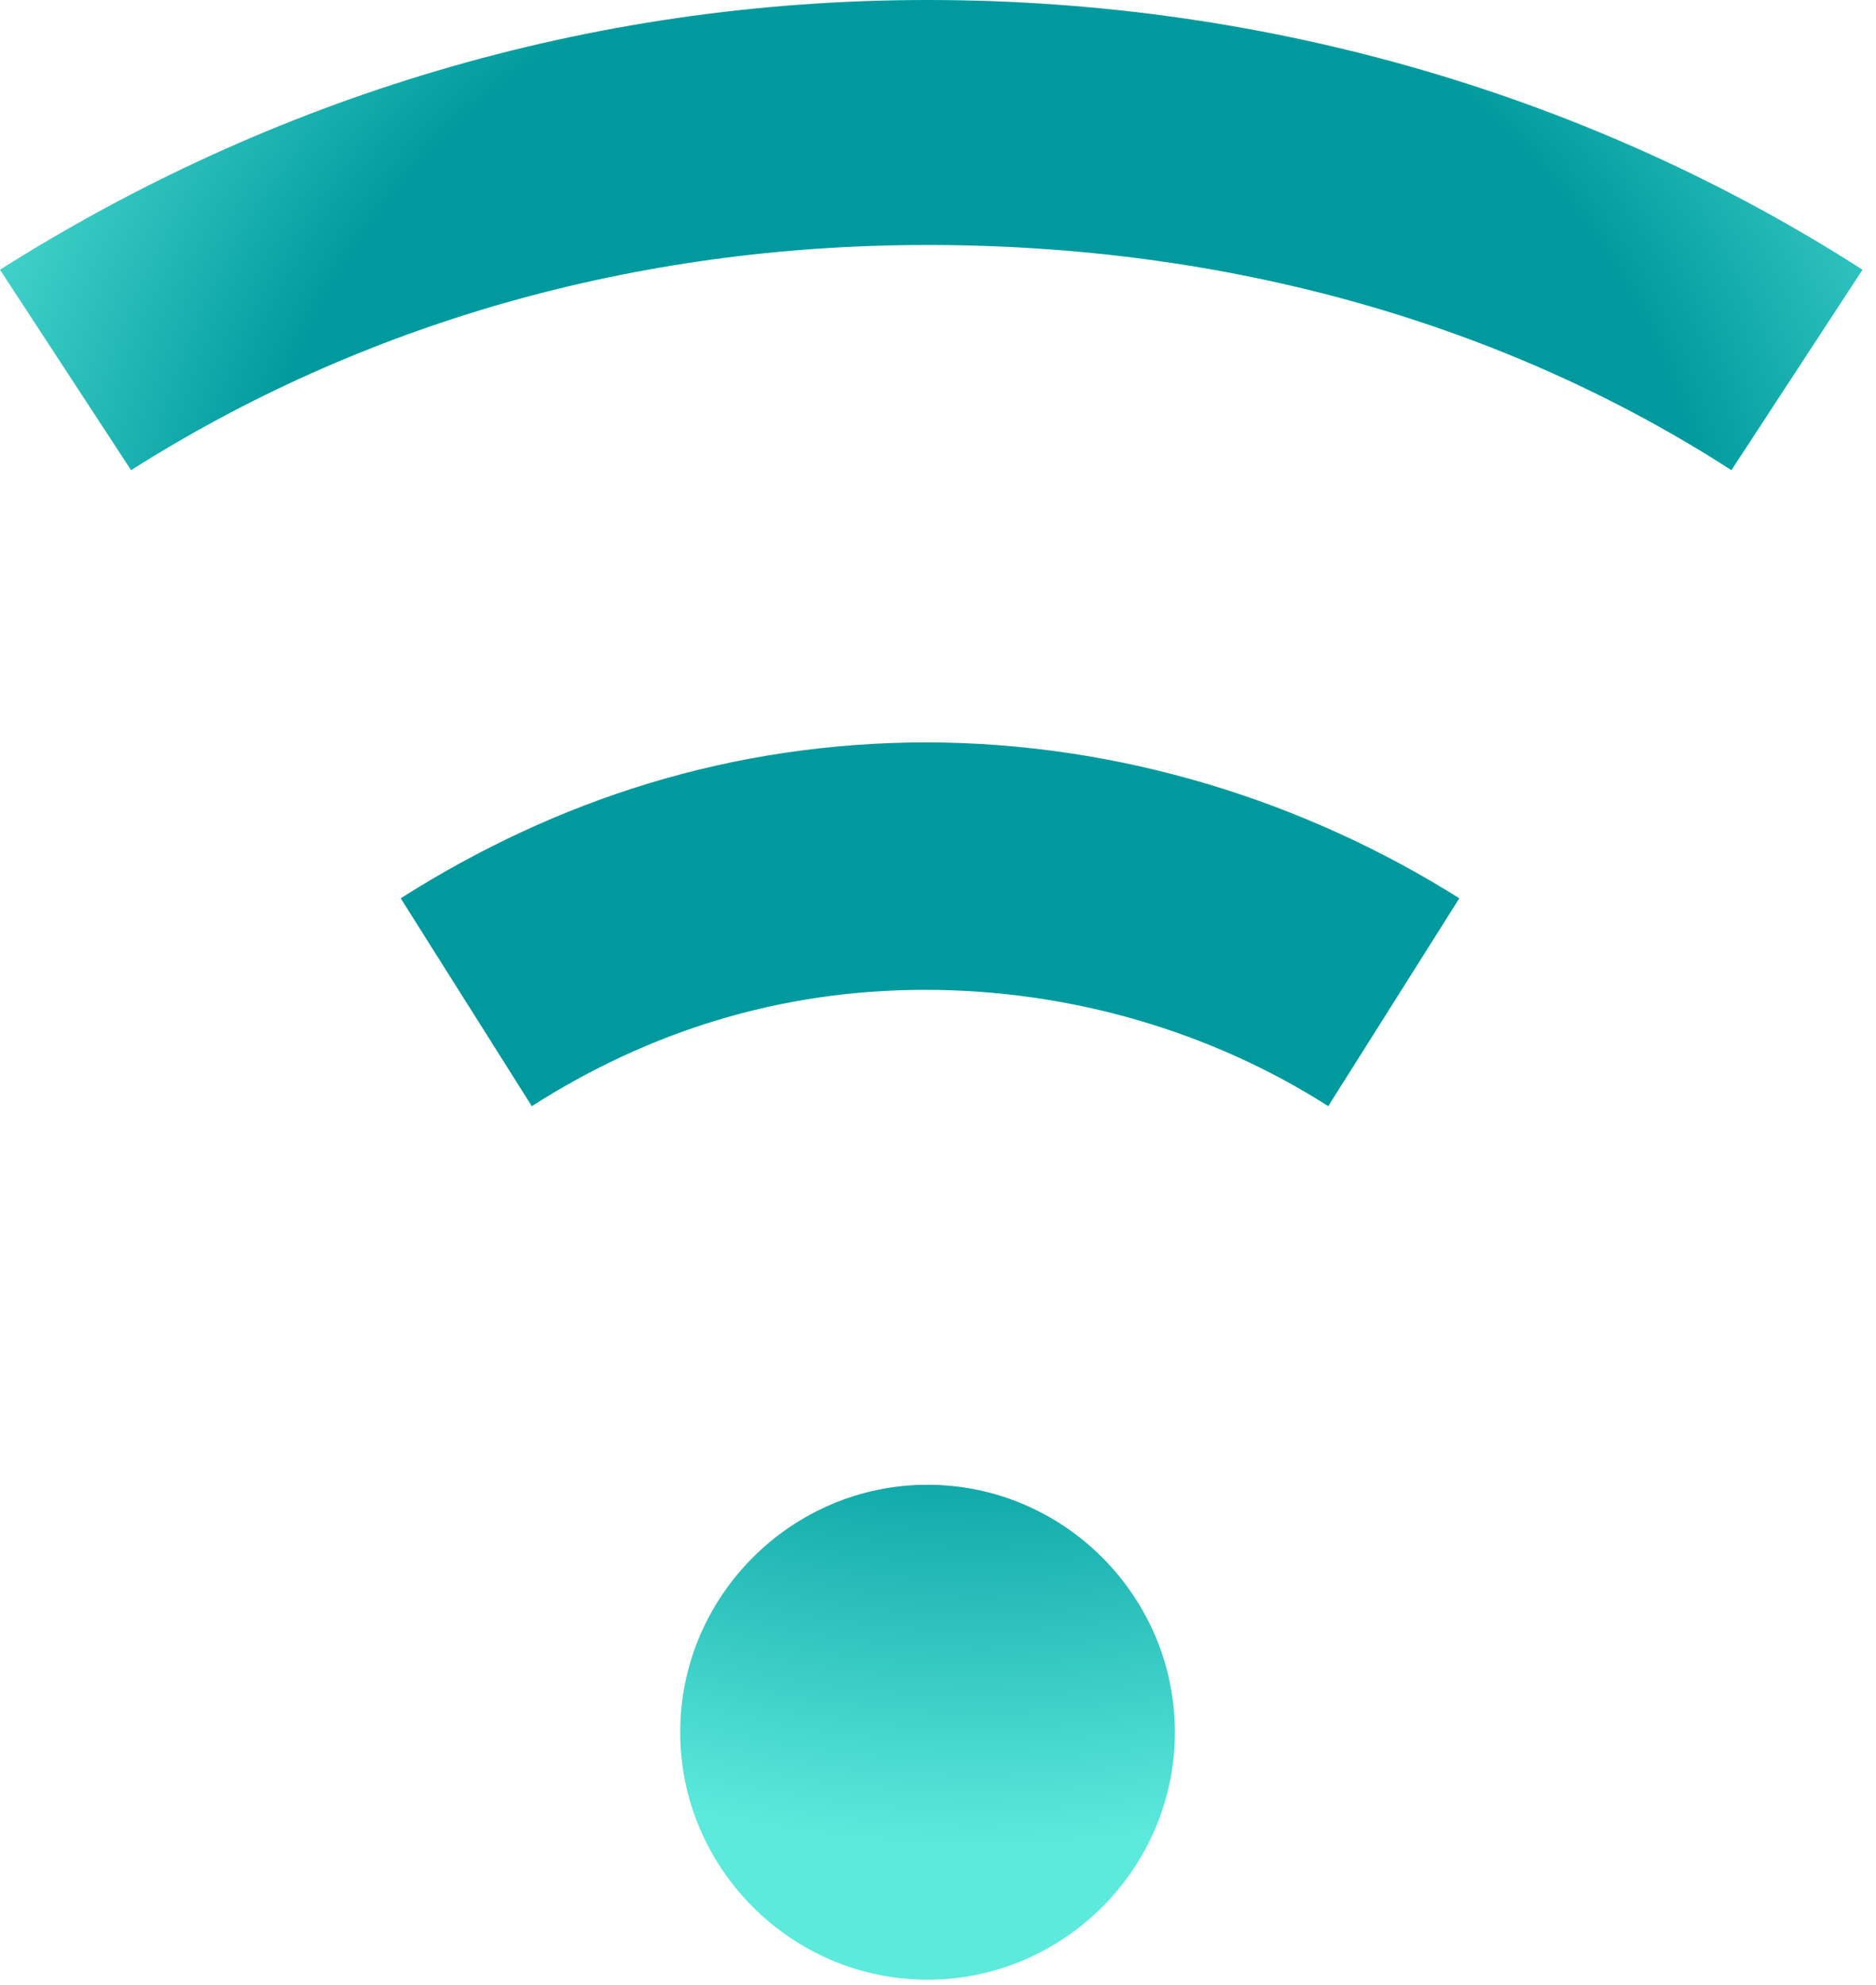 <svg xmlns="http://www.w3.org/2000/svg" width="104" height="110" viewBox="0 0 104 110" fill="none"><path d="M51.42 0C32.498 0 14.946 5.485 0 14.946L7.267 26.053C20.02 17.963 35.103 13.575 51.42 13.575C67.875 13.575 83.232 17.826 95.984 26.053L103.252 14.946C88.306 5.348 70.343 0 51.42 0ZM51.42 41.136C40.588 41.136 30.852 44.29 22.214 49.775L29.481 61.293C35.926 57.179 43.193 54.848 51.283 54.848C59.373 54.848 67.189 57.179 73.634 61.293L80.901 49.775C72.4 44.427 62.116 41.136 51.283 41.136H51.42ZM51.42 82.272C43.879 82.272 37.708 88.443 37.708 95.984C37.708 103.526 43.879 109.697 51.42 109.697C58.962 109.697 65.132 103.526 65.132 95.984C65.132 88.443 58.962 82.272 51.42 82.272Z" fill="url(#paint0_radial_140_959)"></path><defs><radialGradient id="paint0_radial_140_959" cx="0" cy="0" r="1" gradientUnits="userSpaceOnUse" gradientTransform="translate(53.904 36.566) rotate(55.989) scale(88.224 87.494)"><stop offset="0.469" stop-color="#009A9E"></stop><stop offset="0.75" stop-color="#5CEADC"></stop></radialGradient></defs></svg>